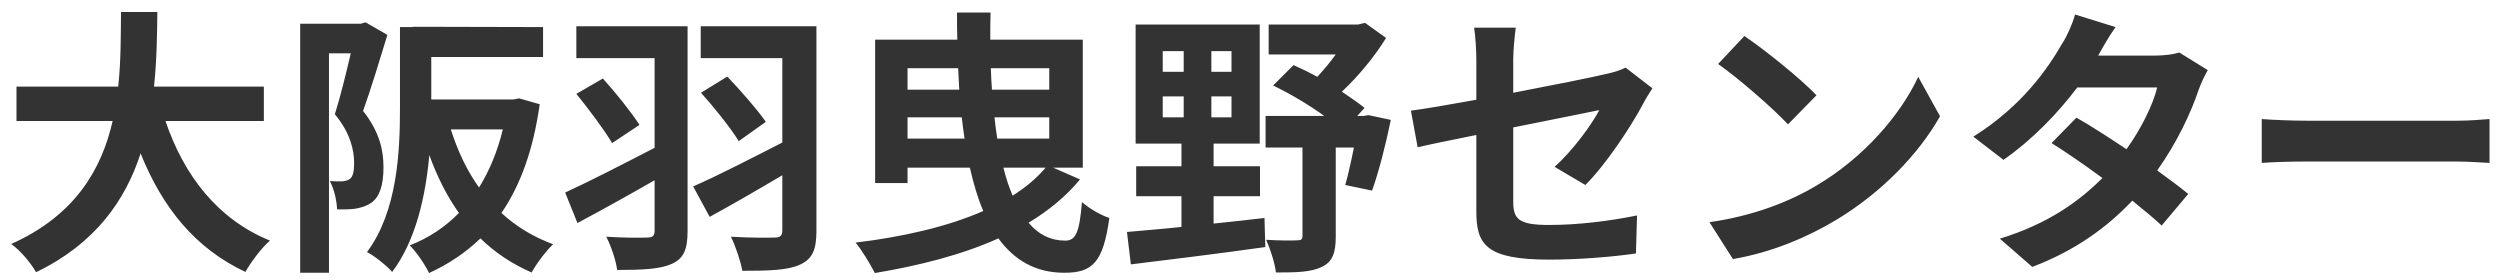 <svg width="161" height="18" viewBox="0 0 161 18" fill="none" xmlns="http://www.w3.org/2000/svg">
<path d="M16.992 7.792V5.578H9.918C10.098 3.904 10.116 2.248 10.134 0.772H7.794C7.776 2.248 7.794 3.886 7.614 5.578H1.062V7.792H7.254C6.552 10.888 4.842 13.876 0.72 15.712C1.35 16.162 1.98 16.936 2.322 17.53C6.138 15.694 8.082 12.886 9.054 9.88C10.458 13.354 12.546 15.982 15.804 17.512C16.146 16.9 16.848 15.946 17.388 15.496C14.022 14.128 11.844 11.302 10.656 7.792H16.992ZM23.544 1.438L23.238 1.528H19.332V17.566H21.186V3.436H22.59C22.302 4.66 21.924 6.226 21.564 7.36C22.572 8.566 22.806 9.682 22.806 10.51C22.806 11.014 22.734 11.374 22.536 11.518C22.392 11.626 22.23 11.662 22.032 11.68C21.798 11.68 21.564 11.68 21.24 11.662C21.528 12.166 21.69 12.976 21.708 13.48C22.122 13.498 22.554 13.48 22.86 13.444C23.274 13.372 23.616 13.264 23.904 13.066C24.462 12.67 24.696 11.914 24.696 10.762C24.696 9.718 24.462 8.512 23.382 7.144C23.886 5.74 24.48 3.778 24.948 2.248L23.544 1.438ZM32.382 8.332C32.04 9.754 31.518 10.996 30.852 12.076C30.06 10.978 29.466 9.7 29.034 8.332H32.382ZM33.426 6.334L33.066 6.406H27.774V3.67H34.974V1.744L27.774 1.726H27.54H26.568V1.744H25.758V6.982C25.758 9.754 25.596 13.606 23.634 16.234C24.084 16.45 24.93 17.134 25.254 17.512C26.784 15.496 27.414 12.598 27.648 9.988C28.152 11.374 28.782 12.634 29.556 13.714C28.656 14.632 27.594 15.334 26.388 15.802C26.82 16.234 27.378 17.044 27.63 17.584C28.89 17.008 29.988 16.27 30.942 15.352C31.86 16.252 32.958 16.99 34.236 17.548C34.542 16.99 35.154 16.162 35.622 15.73C34.344 15.262 33.228 14.578 32.292 13.714C33.516 11.932 34.344 9.646 34.758 6.712L33.426 6.334ZM44.28 1.69H37.116V3.742H42.156V9.52C40.032 10.618 37.818 11.752 36.396 12.4L37.188 14.362C38.646 13.588 40.428 12.598 42.156 11.608V14.848C42.156 15.19 42.03 15.298 41.688 15.298C41.328 15.316 40.086 15.316 39.042 15.244C39.348 15.82 39.672 16.792 39.744 17.386C41.382 17.386 42.534 17.332 43.272 16.99C44.028 16.648 44.28 16.072 44.28 14.866V1.69ZM37.116 6.046C37.908 7.018 38.934 8.386 39.42 9.214L41.184 8.044C40.662 7.234 39.672 5.992 38.826 5.056L37.116 6.046ZM52.578 1.69H45.126V3.742H50.382V9.178C48.24 10.276 46.062 11.392 44.64 12.004L45.702 13.966C47.088 13.21 48.744 12.256 50.382 11.284V14.83C50.382 15.172 50.256 15.298 49.896 15.298C49.5 15.316 48.168 15.316 47.07 15.244C47.358 15.82 47.7 16.828 47.808 17.44C49.518 17.44 50.742 17.404 51.516 17.044C52.308 16.684 52.578 16.108 52.578 14.866V1.69ZM45.144 5.974C45.99 6.91 47.07 8.26 47.574 9.088L49.32 7.846C48.78 7.072 47.718 5.848 46.836 4.93L45.144 5.974ZM67.338 10.798C66.762 11.482 66.042 12.076 65.214 12.598C64.98 12.058 64.782 11.464 64.62 10.798H67.338ZM58.446 8.926V7.558H61.938C61.992 8.026 62.046 8.476 62.118 8.926H58.446ZM61.704 4.39C61.722 4.858 61.758 5.326 61.776 5.776H58.446V4.39H61.704ZM67.572 4.39V5.776H63.882C63.846 5.326 63.828 4.858 63.81 4.39H67.572ZM64.224 8.926C64.152 8.494 64.098 8.026 64.044 7.558H67.572V8.926H64.224ZM67.824 10.798H69.732V2.554H63.774C63.774 1.978 63.774 1.402 63.792 0.808H61.632C61.632 1.402 61.632 1.978 61.65 2.554H56.358V11.788H58.446V10.798H62.46C62.694 11.824 62.964 12.76 63.324 13.588C60.984 14.614 58.104 15.262 55.098 15.622C55.494 16.09 56.088 17.08 56.34 17.584C59.13 17.116 61.902 16.432 64.296 15.352C65.322 16.756 66.69 17.566 68.544 17.566C70.362 17.566 71.046 16.9 71.442 14.038C70.902 13.858 70.164 13.444 69.678 13.012C69.516 14.974 69.282 15.496 68.598 15.496C67.662 15.496 66.87 15.1 66.24 14.344C67.518 13.57 68.652 12.652 69.552 11.554L67.824 10.798ZM74.88 6.208H76.23V7.558H74.88V6.208ZM74.88 3.292H76.23V4.624H74.88V3.292ZM79.308 4.624H78.012V3.292H79.308V4.624ZM79.308 7.558H78.012V6.208H79.308V7.558ZM78.156 12.634H81.144V10.708H78.156V9.25H81.126V1.582H73.134V9.25H76.086V10.708H73.17V12.634H76.086V14.614C74.754 14.758 73.548 14.848 72.576 14.938L72.828 17.026C75.168 16.738 78.426 16.342 81.486 15.91L81.432 14.038C80.334 14.164 79.236 14.29 78.156 14.398V12.634ZM88.128 7.414L87.822 7.468H87.408L87.876 6.946C87.48 6.622 86.958 6.28 86.418 5.902C87.498 4.894 88.542 3.616 89.262 2.446L87.912 1.474L87.444 1.582H81.702V3.508H86.022C85.662 4.012 85.23 4.516 84.834 4.948C84.312 4.66 83.79 4.408 83.304 4.192L81.99 5.506C83.07 6.028 84.294 6.748 85.284 7.468H81.504V9.502H83.88V15.19C83.88 15.424 83.79 15.478 83.52 15.478C83.268 15.496 82.35 15.496 81.54 15.442C81.81 16.036 82.098 16.936 82.17 17.548C83.466 17.548 84.438 17.53 85.122 17.188C85.824 16.864 86.022 16.27 86.022 15.244V9.502H87.192C87.012 10.402 86.814 11.284 86.634 11.914L88.362 12.274C88.776 11.122 89.244 9.322 89.568 7.72L88.128 7.414ZM95.076 13.606C95.076 15.73 95.67 16.72 99.774 16.72C101.7 16.72 103.86 16.54 105.354 16.324L105.426 13.876C103.644 14.236 101.646 14.488 99.756 14.488C97.776 14.488 97.452 14.092 97.452 12.976V8.206C100.008 7.684 102.438 7.216 102.996 7.09C102.492 8.044 101.304 9.682 100.116 10.744L102.096 11.914C103.392 10.636 105.03 8.17 105.822 6.676C105.984 6.352 106.254 5.938 106.416 5.686L104.688 4.354C104.346 4.534 103.914 4.66 103.41 4.768C102.6 4.966 100.08 5.47 97.452 5.974V3.85C97.452 3.238 97.542 2.338 97.614 1.78H94.932C95.022 2.338 95.076 3.256 95.076 3.85V6.424C93.294 6.748 91.71 7.018 90.864 7.126L91.296 9.484C92.052 9.304 93.474 9.016 95.076 8.692V13.606ZM112.338 2.32L110.646 4.12C111.96 5.038 114.21 7 115.146 8.008L116.982 6.136C115.938 5.038 113.598 3.166 112.338 2.32ZM110.088 14.308L111.6 16.684C114.138 16.252 116.46 15.244 118.278 14.146C121.176 12.4 123.57 9.916 124.938 7.486L123.534 4.948C122.4 7.378 120.06 10.132 116.982 11.95C115.236 12.994 112.896 13.912 110.088 14.308ZM136.242 1.744L133.632 0.934C133.47 1.546 133.092 2.374 132.804 2.806C131.904 4.372 130.23 6.838 127.08 8.8L129.024 10.294C130.842 9.034 132.516 7.306 133.776 5.632H138.924C138.654 6.748 137.88 8.314 136.944 9.61C135.81 8.854 134.676 8.116 133.722 7.576L132.12 9.214C133.038 9.79 134.226 10.6 135.396 11.464C133.902 12.958 131.904 14.416 128.79 15.37L130.878 17.188C133.686 16.126 135.738 14.596 137.322 12.922C138.06 13.516 138.726 14.074 139.212 14.524L140.922 12.49C140.4 12.058 139.698 11.536 138.924 10.978C140.202 9.178 141.102 7.252 141.588 5.794C141.75 5.344 141.984 4.858 142.182 4.516L140.346 3.382C139.95 3.508 139.338 3.58 138.78 3.58H135.126C135.342 3.184 135.792 2.374 136.242 1.744ZM145.656 7.666V10.492C146.322 10.438 147.528 10.402 148.554 10.402H158.22C158.976 10.402 159.894 10.474 160.326 10.492V7.666C159.858 7.702 159.066 7.774 158.22 7.774H148.554C147.618 7.774 146.304 7.72 145.656 7.666Z" fill="#333333"/>
</svg>
